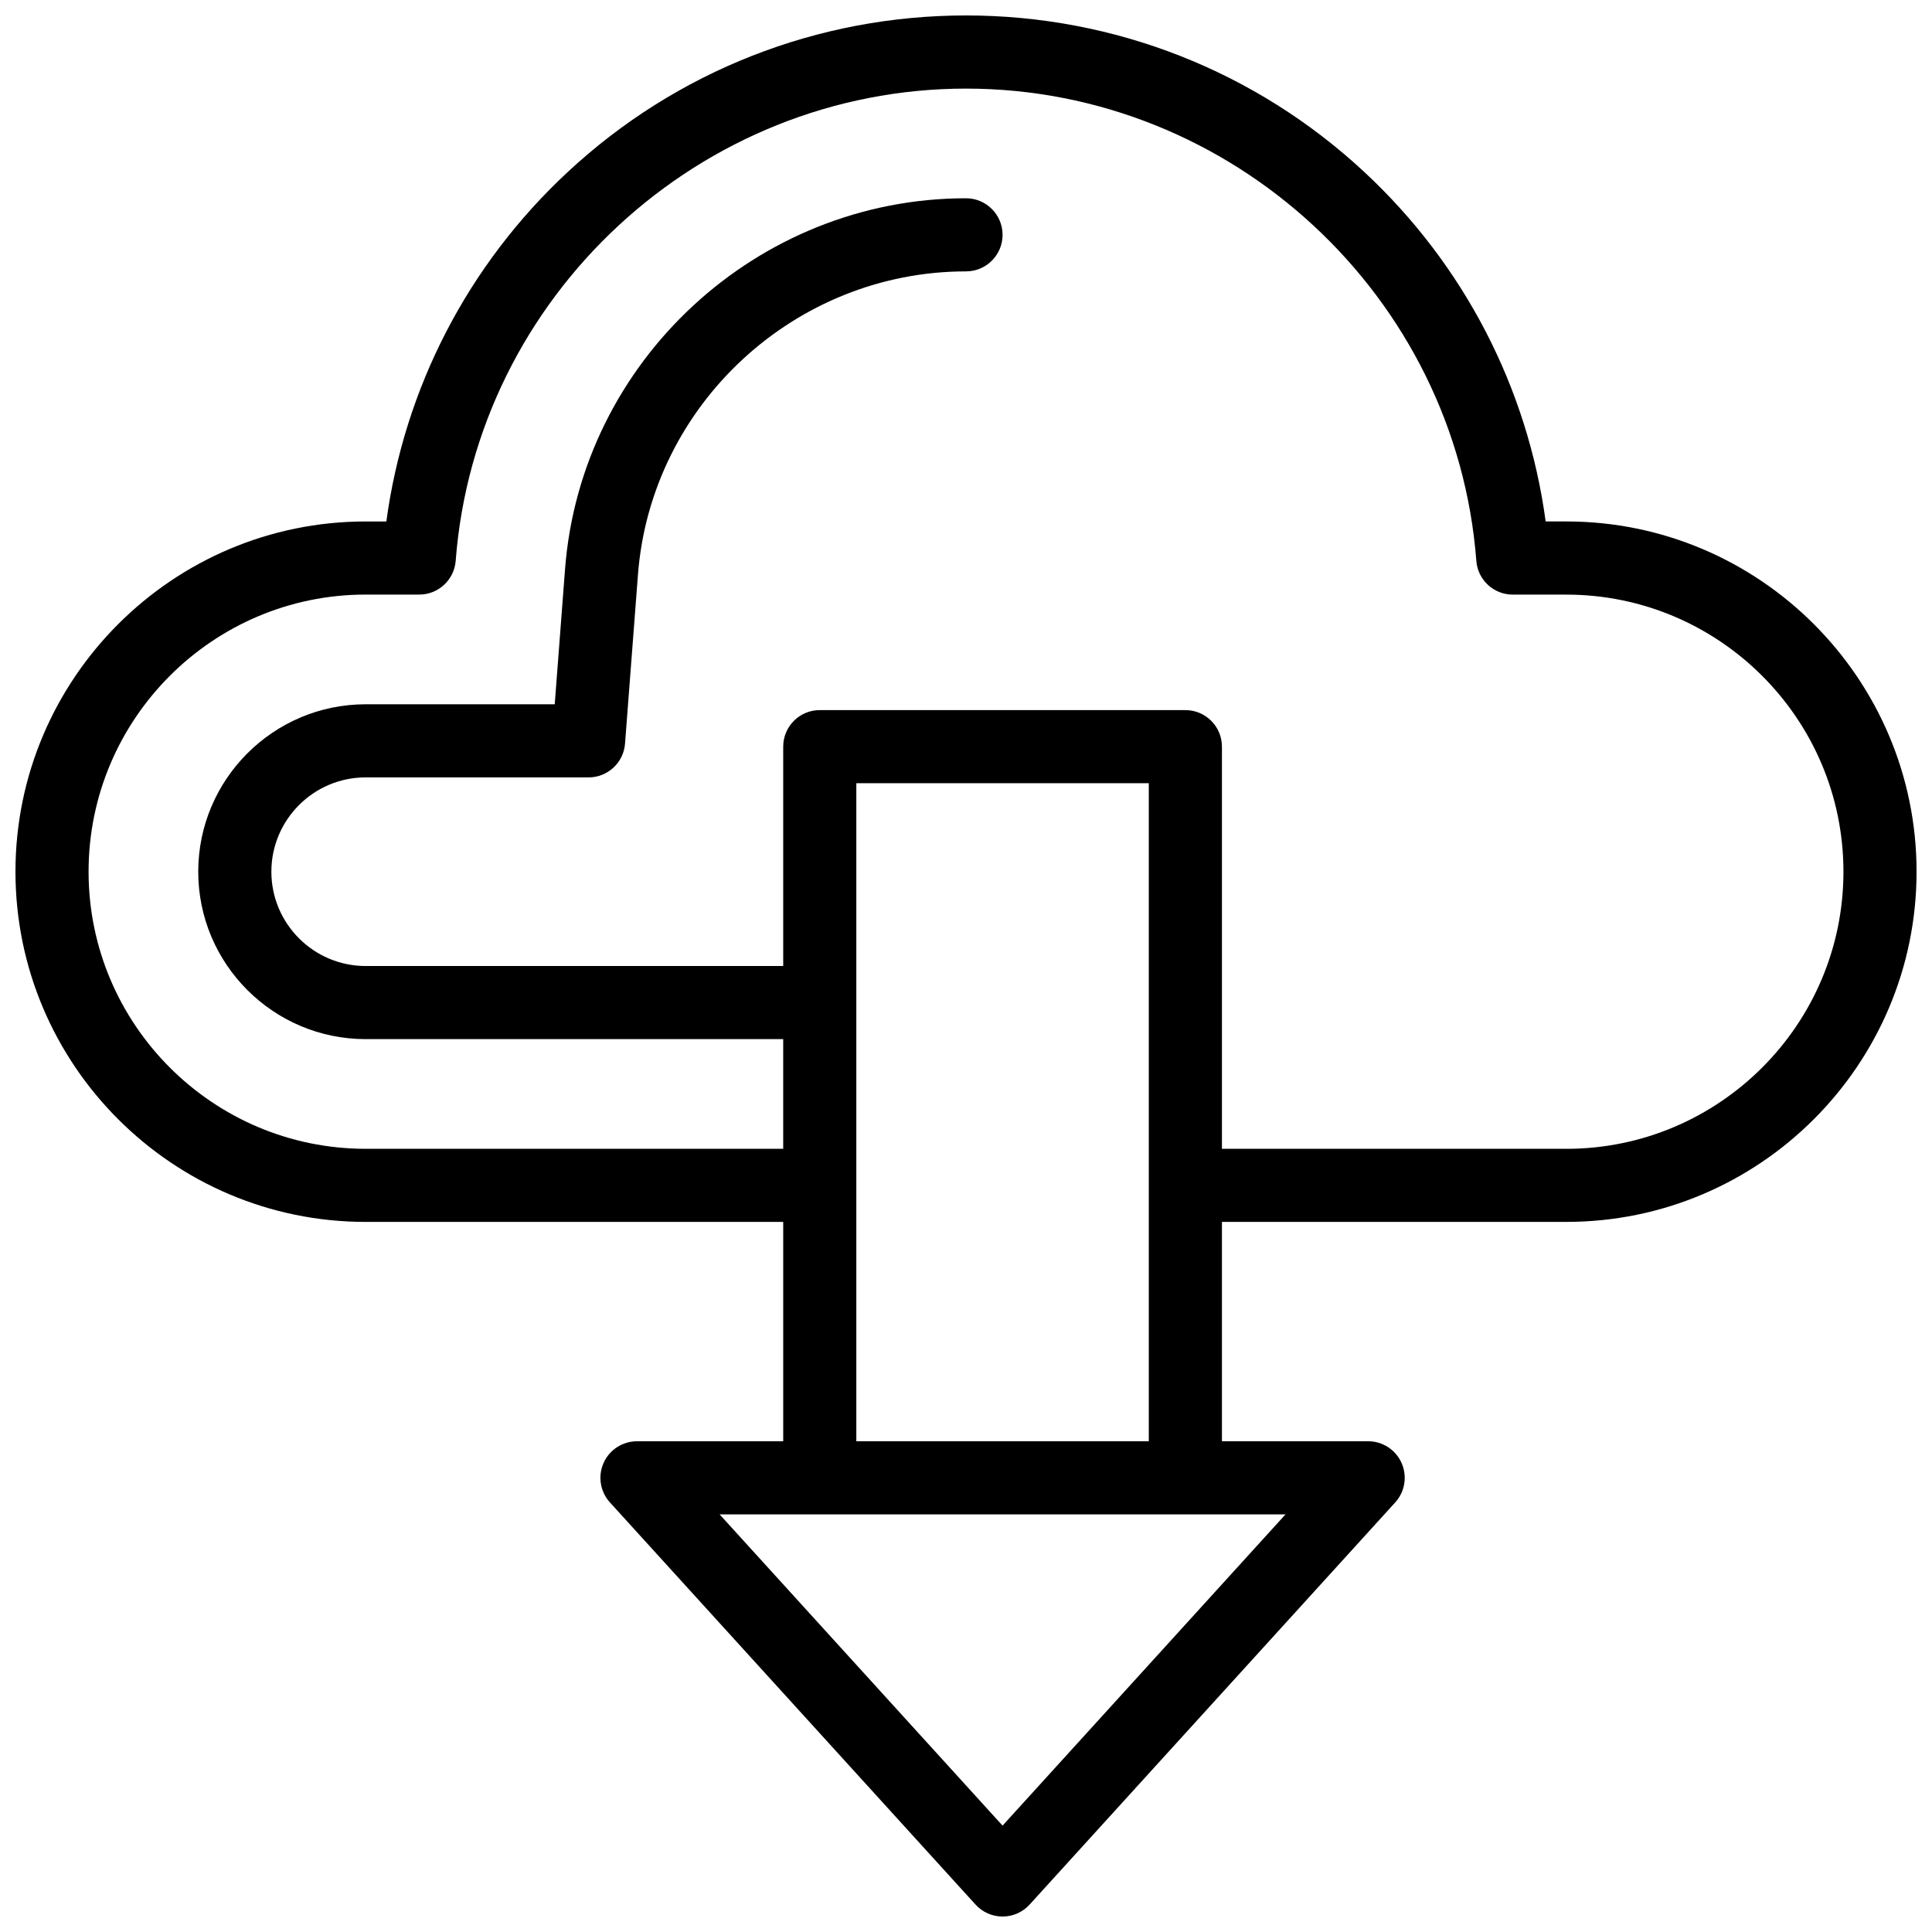 <?xml version="1.0" encoding="UTF-8"?>
<!-- Uploaded to: ICON Repo, www.svgrepo.com, Generator: ICON Repo Mixer Tools -->
<svg width="800px" height="800px" version="1.1" viewBox="144 144 512 512" xmlns="http://www.w3.org/2000/svg">
 <defs>
  <clipPath id="a">
   <path d="m148.09 148.09h503.81v503.81h-503.81z"/>
  </clipPath>
 </defs>
 <g clip-path="url(#a)">
  <path d="m559.09 282.19h-5.473c-4.781-35.41-21.629-68.012-48.035-92.586-28.77-26.766-66.266-41.512-105.58-41.512-39.32 0-76.816 14.746-105.58 41.516-26.406 24.574-43.254 57.176-48.035 92.586h-5.473c-51.18-0.004-92.816 41.633-92.816 92.809 0 51.18 41.637 92.816 92.812 92.816h110.65v58.133h-38.754c-3.836 0-7.309 2.262-8.859 5.769-1.551 3.508-0.887 7.602 1.691 10.438l96.887 106.57c1.836 2.019 4.438 3.172 7.168 3.172s5.332-1.152 7.168-3.172l96.887-106.57c2.578-2.836 3.242-6.93 1.691-10.438-1.551-3.508-5.023-5.773-8.859-5.773h-38.754v-58.133h91.27c51.176 0.004 92.812-41.633 92.812-92.812 0-51.176-41.637-92.812-92.812-92.812zm-149.4 345.62-74.984-82.484h149.97zm-38.754-101.86v-174.39h77.508v174.39zm188.16-77.508h-91.27v-106.57c0-5.352-4.34-9.688-9.688-9.688h-96.891c-5.352 0-9.688 4.336-9.688 9.688v58.133h-110.65c-13.781 0-24.992-11.215-24.992-24.996s11.211-24.992 24.992-24.992h59.07c5.062 0 9.273-3.898 9.66-8.949l3.422-44.75c3.445-45.086 41.637-80.398 86.941-80.398 5.352 0 9.688-4.34 9.688-9.688 0-5.352-4.34-9.688-9.688-9.688-55.371 0-102.05 43.176-106.26 98.297l-2.734 35.801h-50.102c-24.465 0-44.371 19.902-44.371 44.367 0 24.469 19.906 44.371 44.371 44.371h110.65v29.066h-110.65c-40.492 0-73.434-32.941-73.434-73.438 0-40.492 32.941-73.438 73.438-73.438h14.191c5.062 0 9.273-3.902 9.66-8.949 5.359-70.176 64.766-125.14 135.24-125.14s129.88 54.973 135.24 125.15c0.387 5.051 4.594 8.949 9.66 8.949h14.191c40.492 0 73.438 32.941 73.438 73.438-0.004 40.492-32.949 73.434-73.441 73.434z"/>
 </g>
</svg>